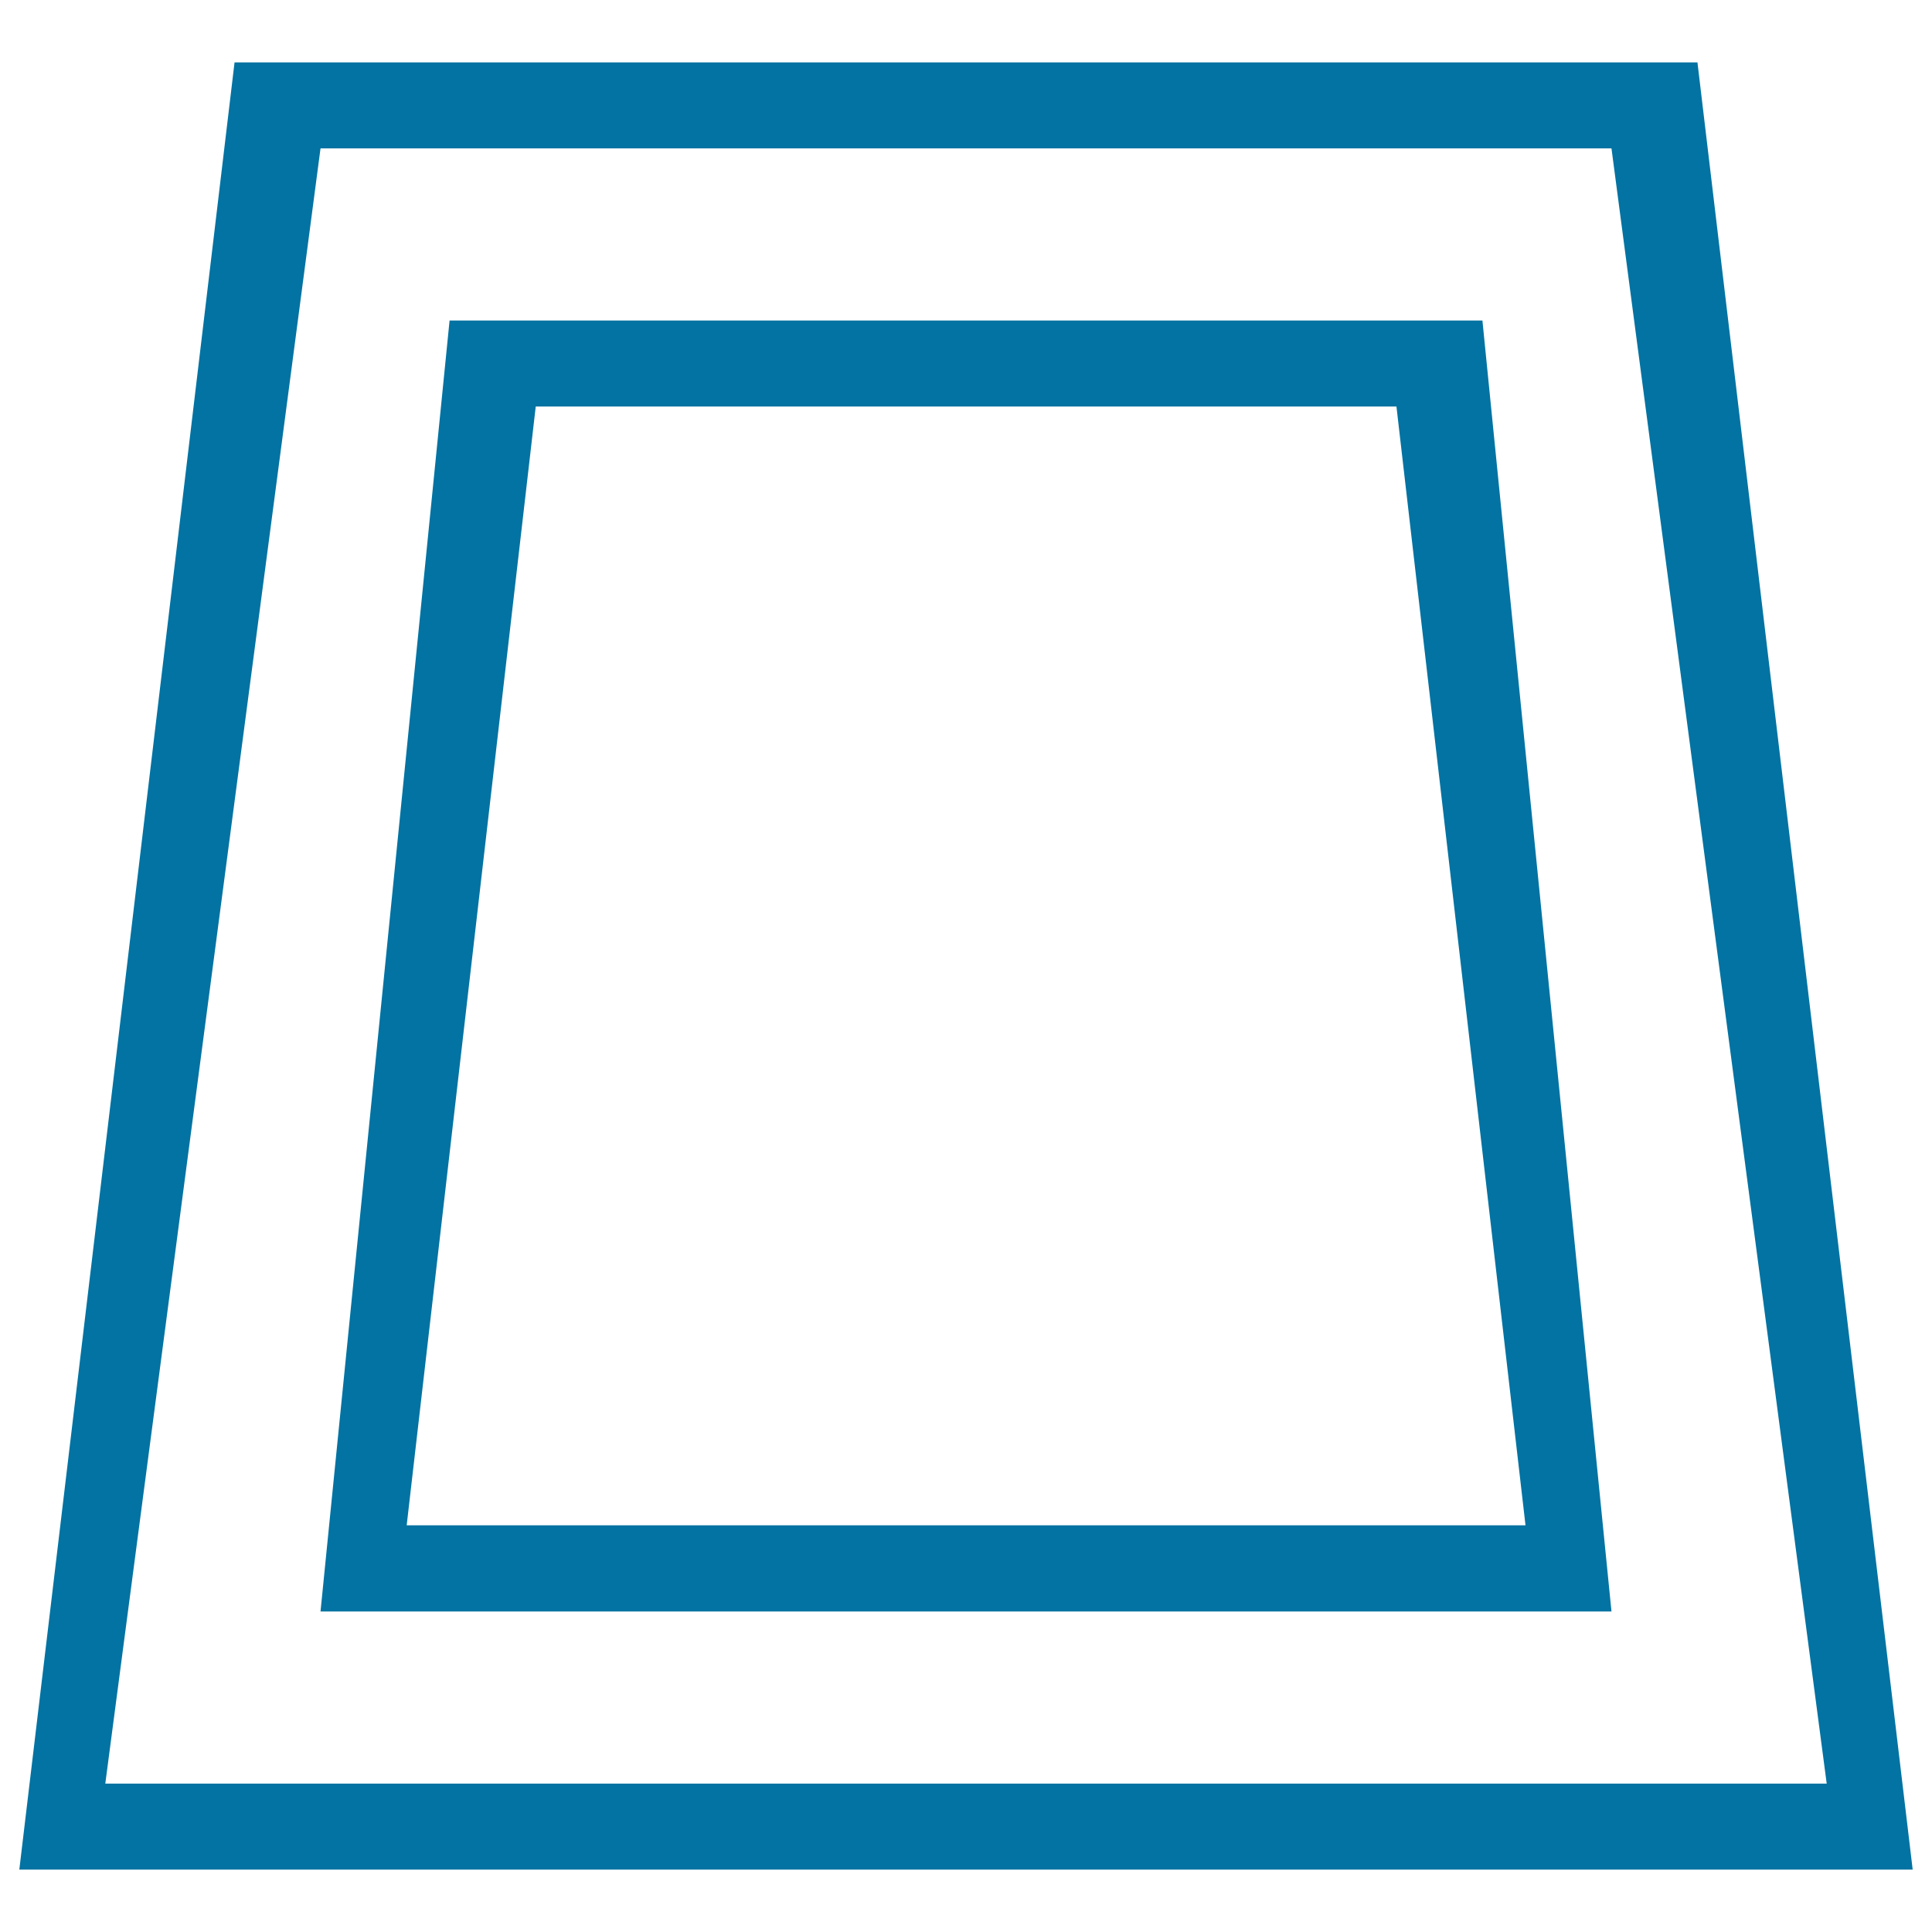 <svg xmlns="http://www.w3.org/2000/svg" viewBox="0 0 1000 1000" style="fill:#0273a2">
<title>Rectangles Perspective SVG icon</title>
<g><g id="Rectangle_27"><g><path d="M232.7,165.9l-66.8,668.2h668.2l-66.8-668.2H232.7z M210.5,789.5l66.8-579.1h445.5l66.8,579.1H210.5z M878.6,32.3H121.4L10,967.7h980L878.6,32.3z M165.9,76.8h668.2l111.4,846.4H54.5L165.9,76.8z"/></g></g></g>
</svg>